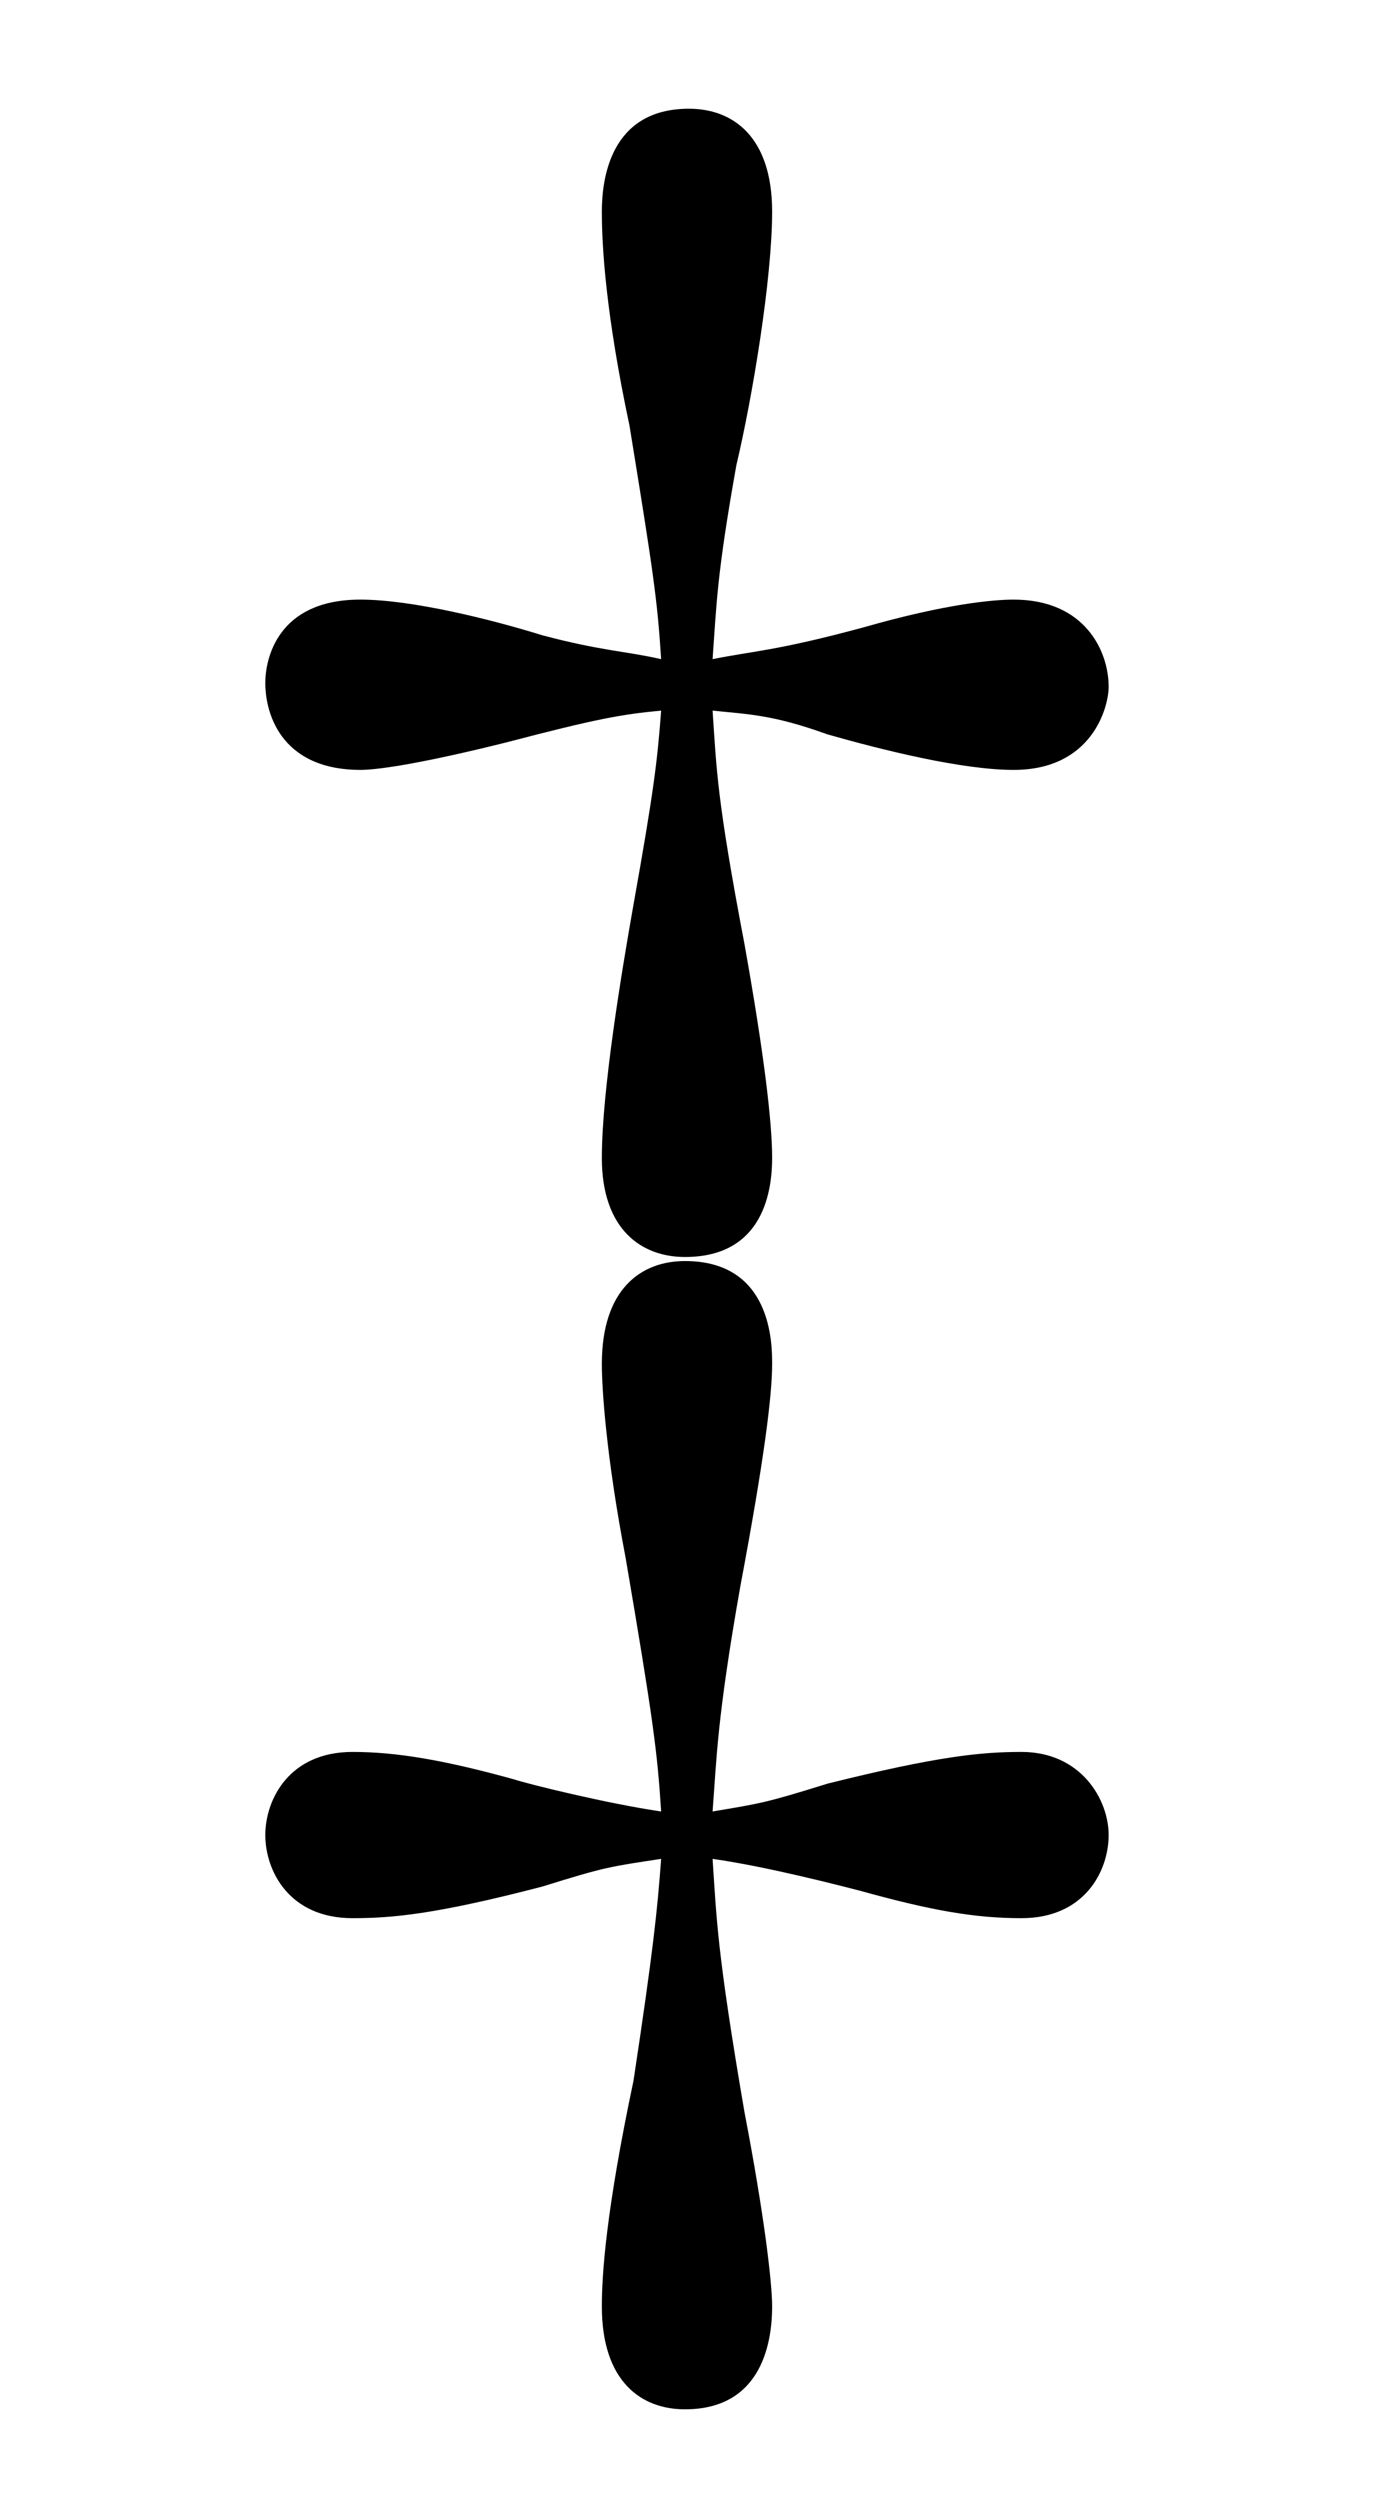 <?xml version="1.0" encoding="UTF-8"?>
<svg xmlns="http://www.w3.org/2000/svg" xmlns:xlink="http://www.w3.org/1999/xlink" viewBox="0 0 5.43 9.86" version="1.2">
<defs>
<g>
<symbol overflow="visible" id="glyph0-0">
<path style="stroke:none;" d=""/>
</symbol>
<symbol overflow="visible" id="glyph0-1">
<path style="stroke:none;" d="M 2.312 -4.656 C 2.453 -4.641 2.547 -4.641 2.766 -4.562 C 2.984 -4.5 3.297 -4.422 3.5 -4.422 C 3.812 -4.422 3.875 -4.672 3.875 -4.75 C 3.875 -4.891 3.781 -5.094 3.5 -5.094 C 3.422 -5.094 3.234 -5.078 2.906 -4.984 C 2.562 -4.891 2.469 -4.891 2.312 -4.859 C 2.328 -5.078 2.328 -5.188 2.406 -5.625 C 2.469 -5.891 2.547 -6.359 2.547 -6.625 C 2.547 -6.922 2.391 -7.031 2.219 -7.031 C 1.906 -7.031 1.875 -6.75 1.875 -6.625 C 1.875 -6.484 1.891 -6.219 1.984 -5.781 C 2.078 -5.203 2.094 -5.094 2.109 -4.859 C 1.969 -4.891 1.875 -4.891 1.641 -4.953 C 1.438 -5.016 1.125 -5.094 0.922 -5.094 C 0.594 -5.094 0.547 -4.859 0.547 -4.766 C 0.547 -4.625 0.625 -4.422 0.922 -4.422 C 1 -4.422 1.188 -4.453 1.5 -4.531 C 1.859 -4.625 1.953 -4.641 2.109 -4.656 C 2.094 -4.453 2.078 -4.328 2 -3.891 C 1.953 -3.625 1.875 -3.156 1.875 -2.891 C 1.875 -2.609 2.031 -2.5 2.203 -2.5 C 2.516 -2.5 2.547 -2.766 2.547 -2.891 C 2.547 -3.031 2.516 -3.297 2.438 -3.734 C 2.328 -4.312 2.328 -4.422 2.312 -4.656 Z M 2.312 -0.125 C 2.531 -0.094 2.828 -0.016 2.891 0 C 3.172 0.078 3.344 0.109 3.531 0.109 C 3.781 0.109 3.875 -0.078 3.875 -0.219 C 3.875 -0.359 3.766 -0.547 3.531 -0.547 C 3.375 -0.547 3.203 -0.531 2.766 -0.422 C 2.516 -0.344 2.5 -0.344 2.312 -0.312 C 2.328 -0.516 2.328 -0.672 2.422 -1.203 C 2.516 -1.703 2.547 -1.953 2.547 -2.078 C 2.547 -2.156 2.547 -2.484 2.203 -2.484 C 2.031 -2.484 1.875 -2.375 1.875 -2.078 C 1.875 -1.984 1.891 -1.719 1.969 -1.312 C 2.078 -0.672 2.094 -0.547 2.109 -0.312 C 1.891 -0.344 1.578 -0.422 1.531 -0.438 C 1.25 -0.516 1.062 -0.547 0.891 -0.547 C 0.641 -0.547 0.547 -0.359 0.547 -0.219 C 0.547 -0.078 0.641 0.109 0.891 0.109 C 1.047 0.109 1.219 0.094 1.641 -0.016 C 1.891 -0.094 1.906 -0.094 2.109 -0.125 C 2.094 0.078 2.078 0.234 2 0.75 C 1.891 1.266 1.875 1.516 1.875 1.641 C 1.875 1.938 2.031 2.047 2.203 2.047 C 2.516 2.047 2.547 1.766 2.547 1.641 C 2.547 1.547 2.516 1.281 2.438 0.875 C 2.328 0.234 2.328 0.109 2.312 -0.125 Z M 2.312 -0.125 "/>
</symbol>
</g>
<clipPath id="clip1">
  <path d="M 1 0 L 5 0 L 5 9.859 L 1 9.859 Z M 1 0 "/>
</clipPath>
</defs>
<g id="surface1">
<g clip-path="url(#clip1)" clip-rule="nonzero">
<g style="fill:rgb(0%,0%,0%);fill-opacity:1;">
  <use xlink:href="#glyph0-1" x="0.5" y="7.46"/>
</g>
</g>
</g>
</svg>
